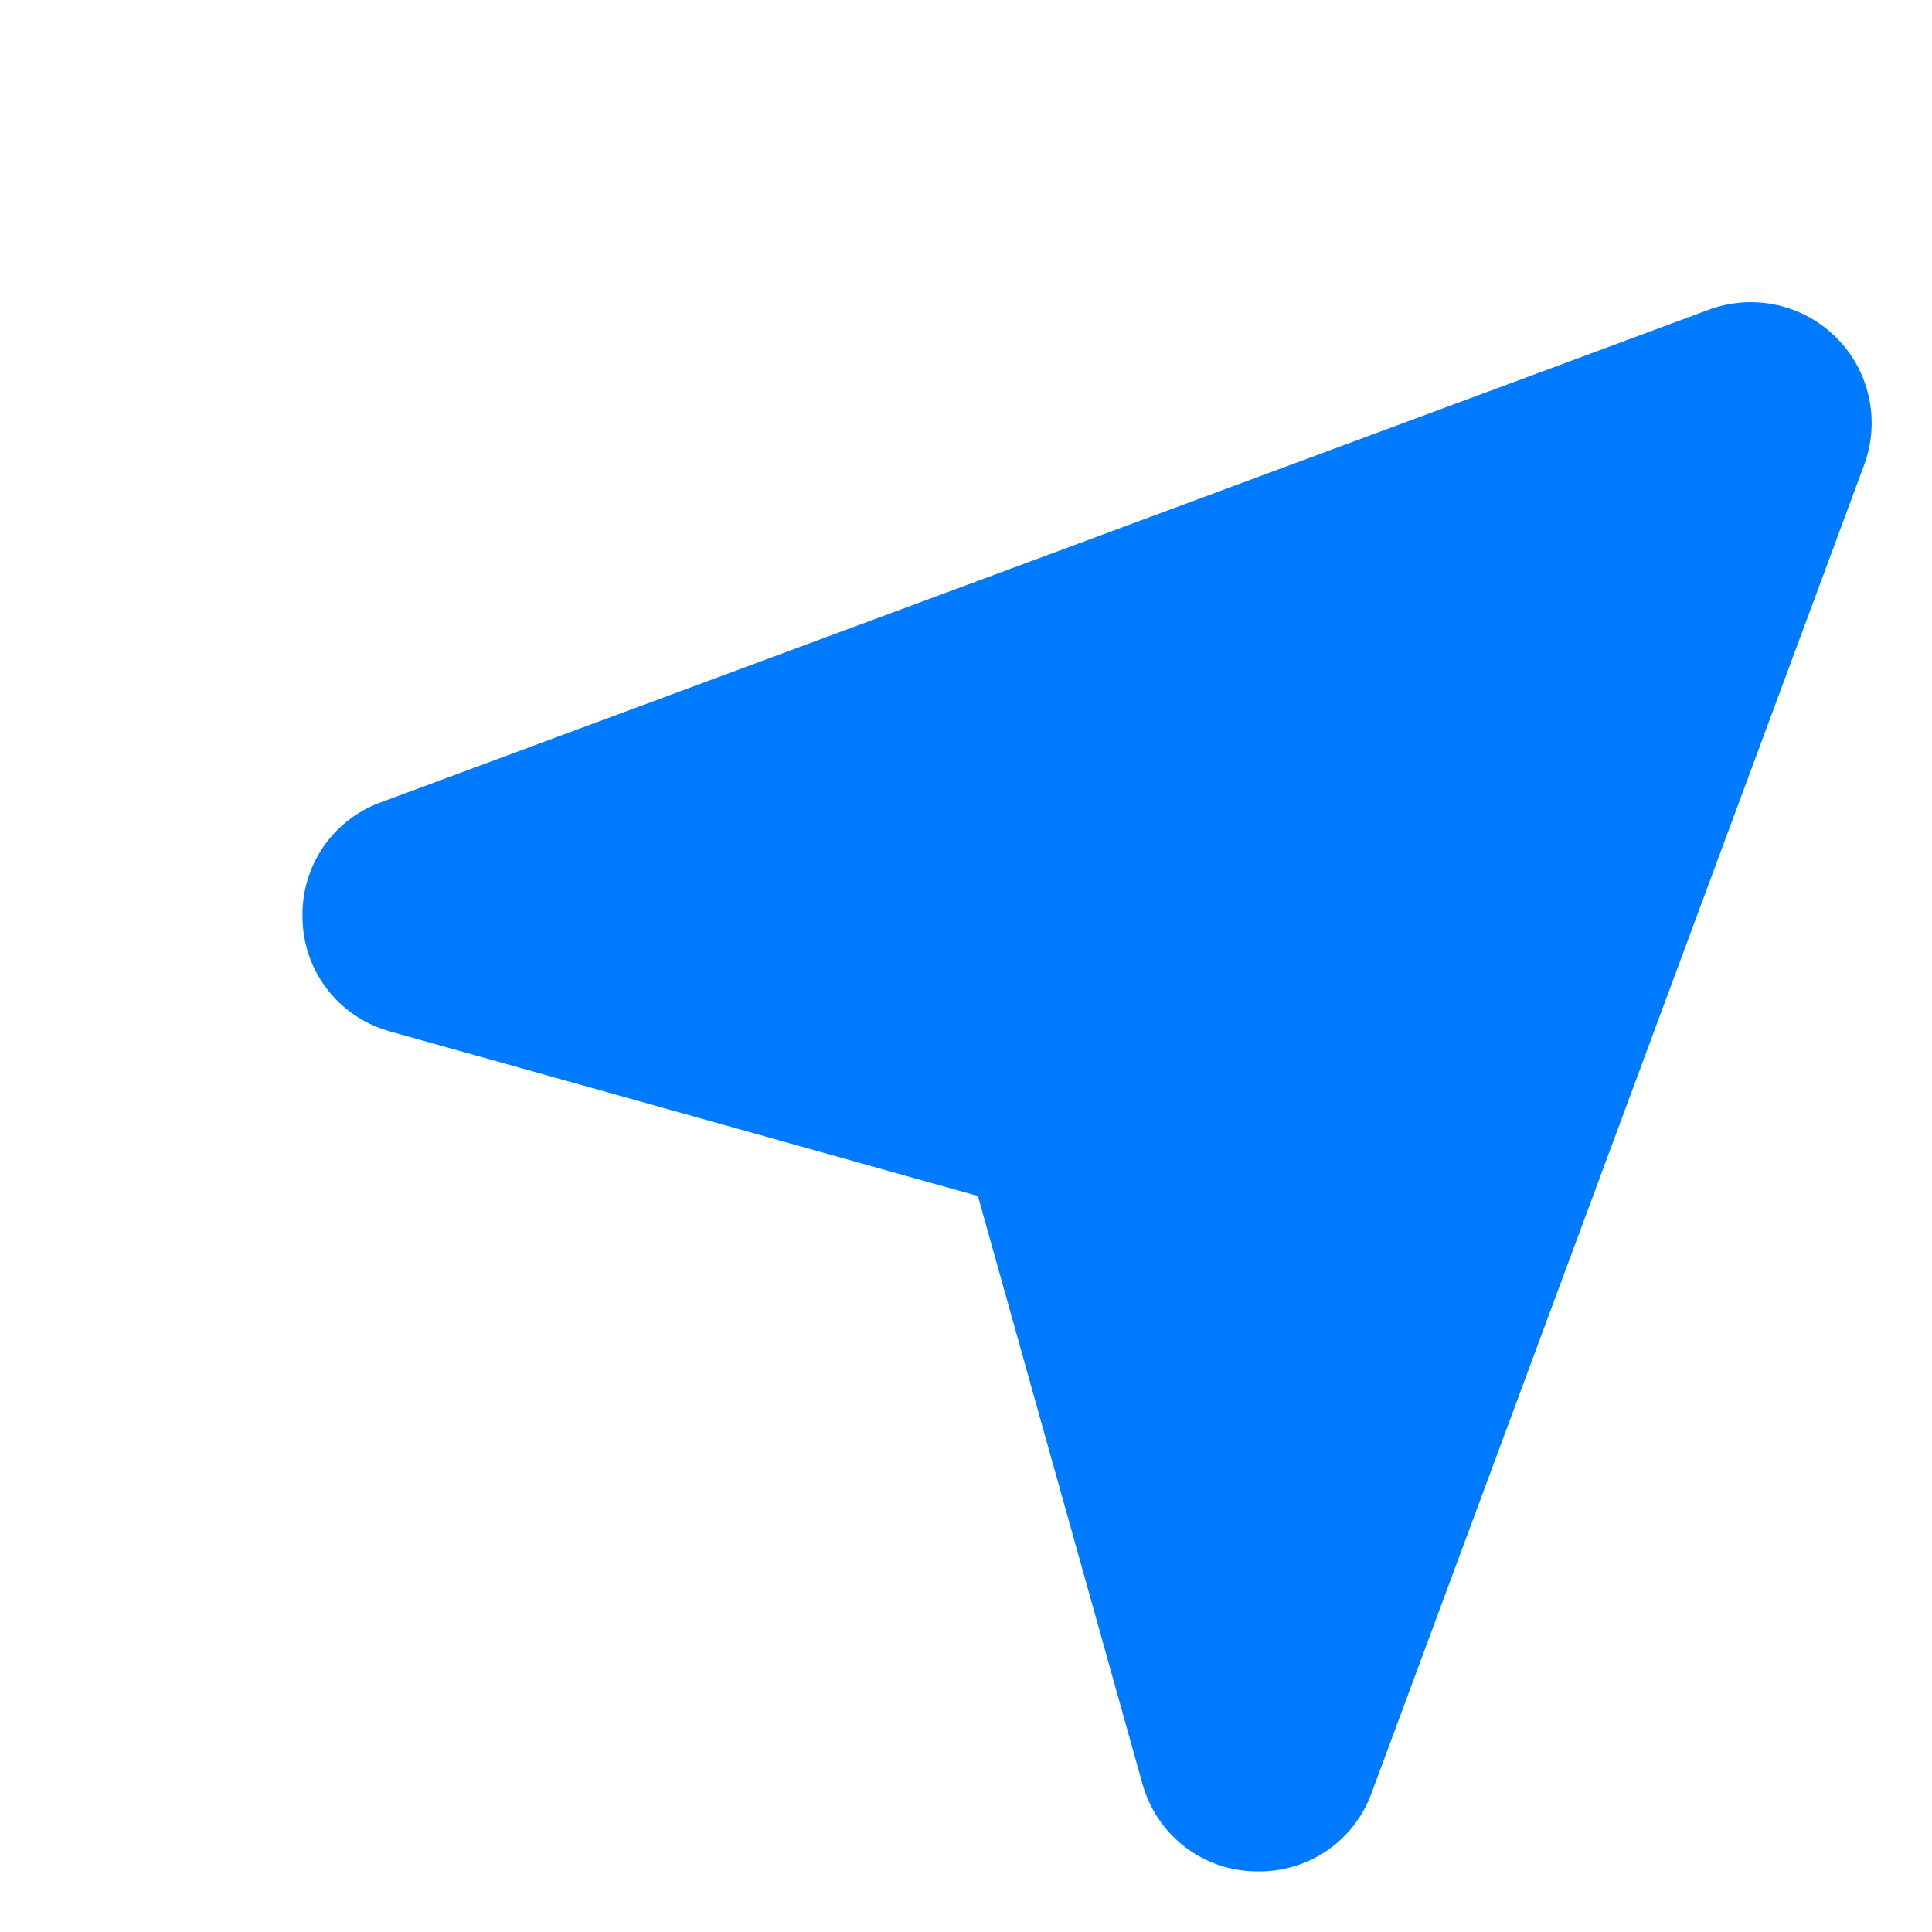 <?xml version="1.0" encoding="UTF-8"?> <svg xmlns="http://www.w3.org/2000/svg" width="24" height="24" viewBox="0 0 24 24" fill="none"><g clip-path="url(#clip0_30_1831)"><path d="M3.758 11.398C3.76 11.715 3.864 12.023 4.055 12.276C4.245 12.529 4.512 12.714 4.816 12.804L4.835 12.81L12.148 14.857L14.195 22.17L14.201 22.189C14.291 22.493 14.476 22.759 14.729 22.95C14.982 23.141 15.29 23.245 15.607 23.247H15.635C15.946 23.25 16.25 23.155 16.503 22.976C16.757 22.796 16.947 22.541 17.048 22.247L23.164 5.757C23.166 5.752 23.168 5.747 23.169 5.742C23.26 5.477 23.275 5.191 23.212 4.917C23.149 4.644 23.011 4.393 22.812 4.195C22.614 3.996 22.364 3.857 22.091 3.793C21.817 3.729 21.531 3.744 21.266 3.834L21.251 3.839L4.758 9.957C4.46 10.059 4.201 10.254 4.021 10.514C3.842 10.773 3.749 11.083 3.758 11.398Z" fill="#007AFF"></path></g><defs><clipPath id="clip0_30_1831"><rect width="24" height="24" fill="white"></rect></clipPath></defs></svg> 